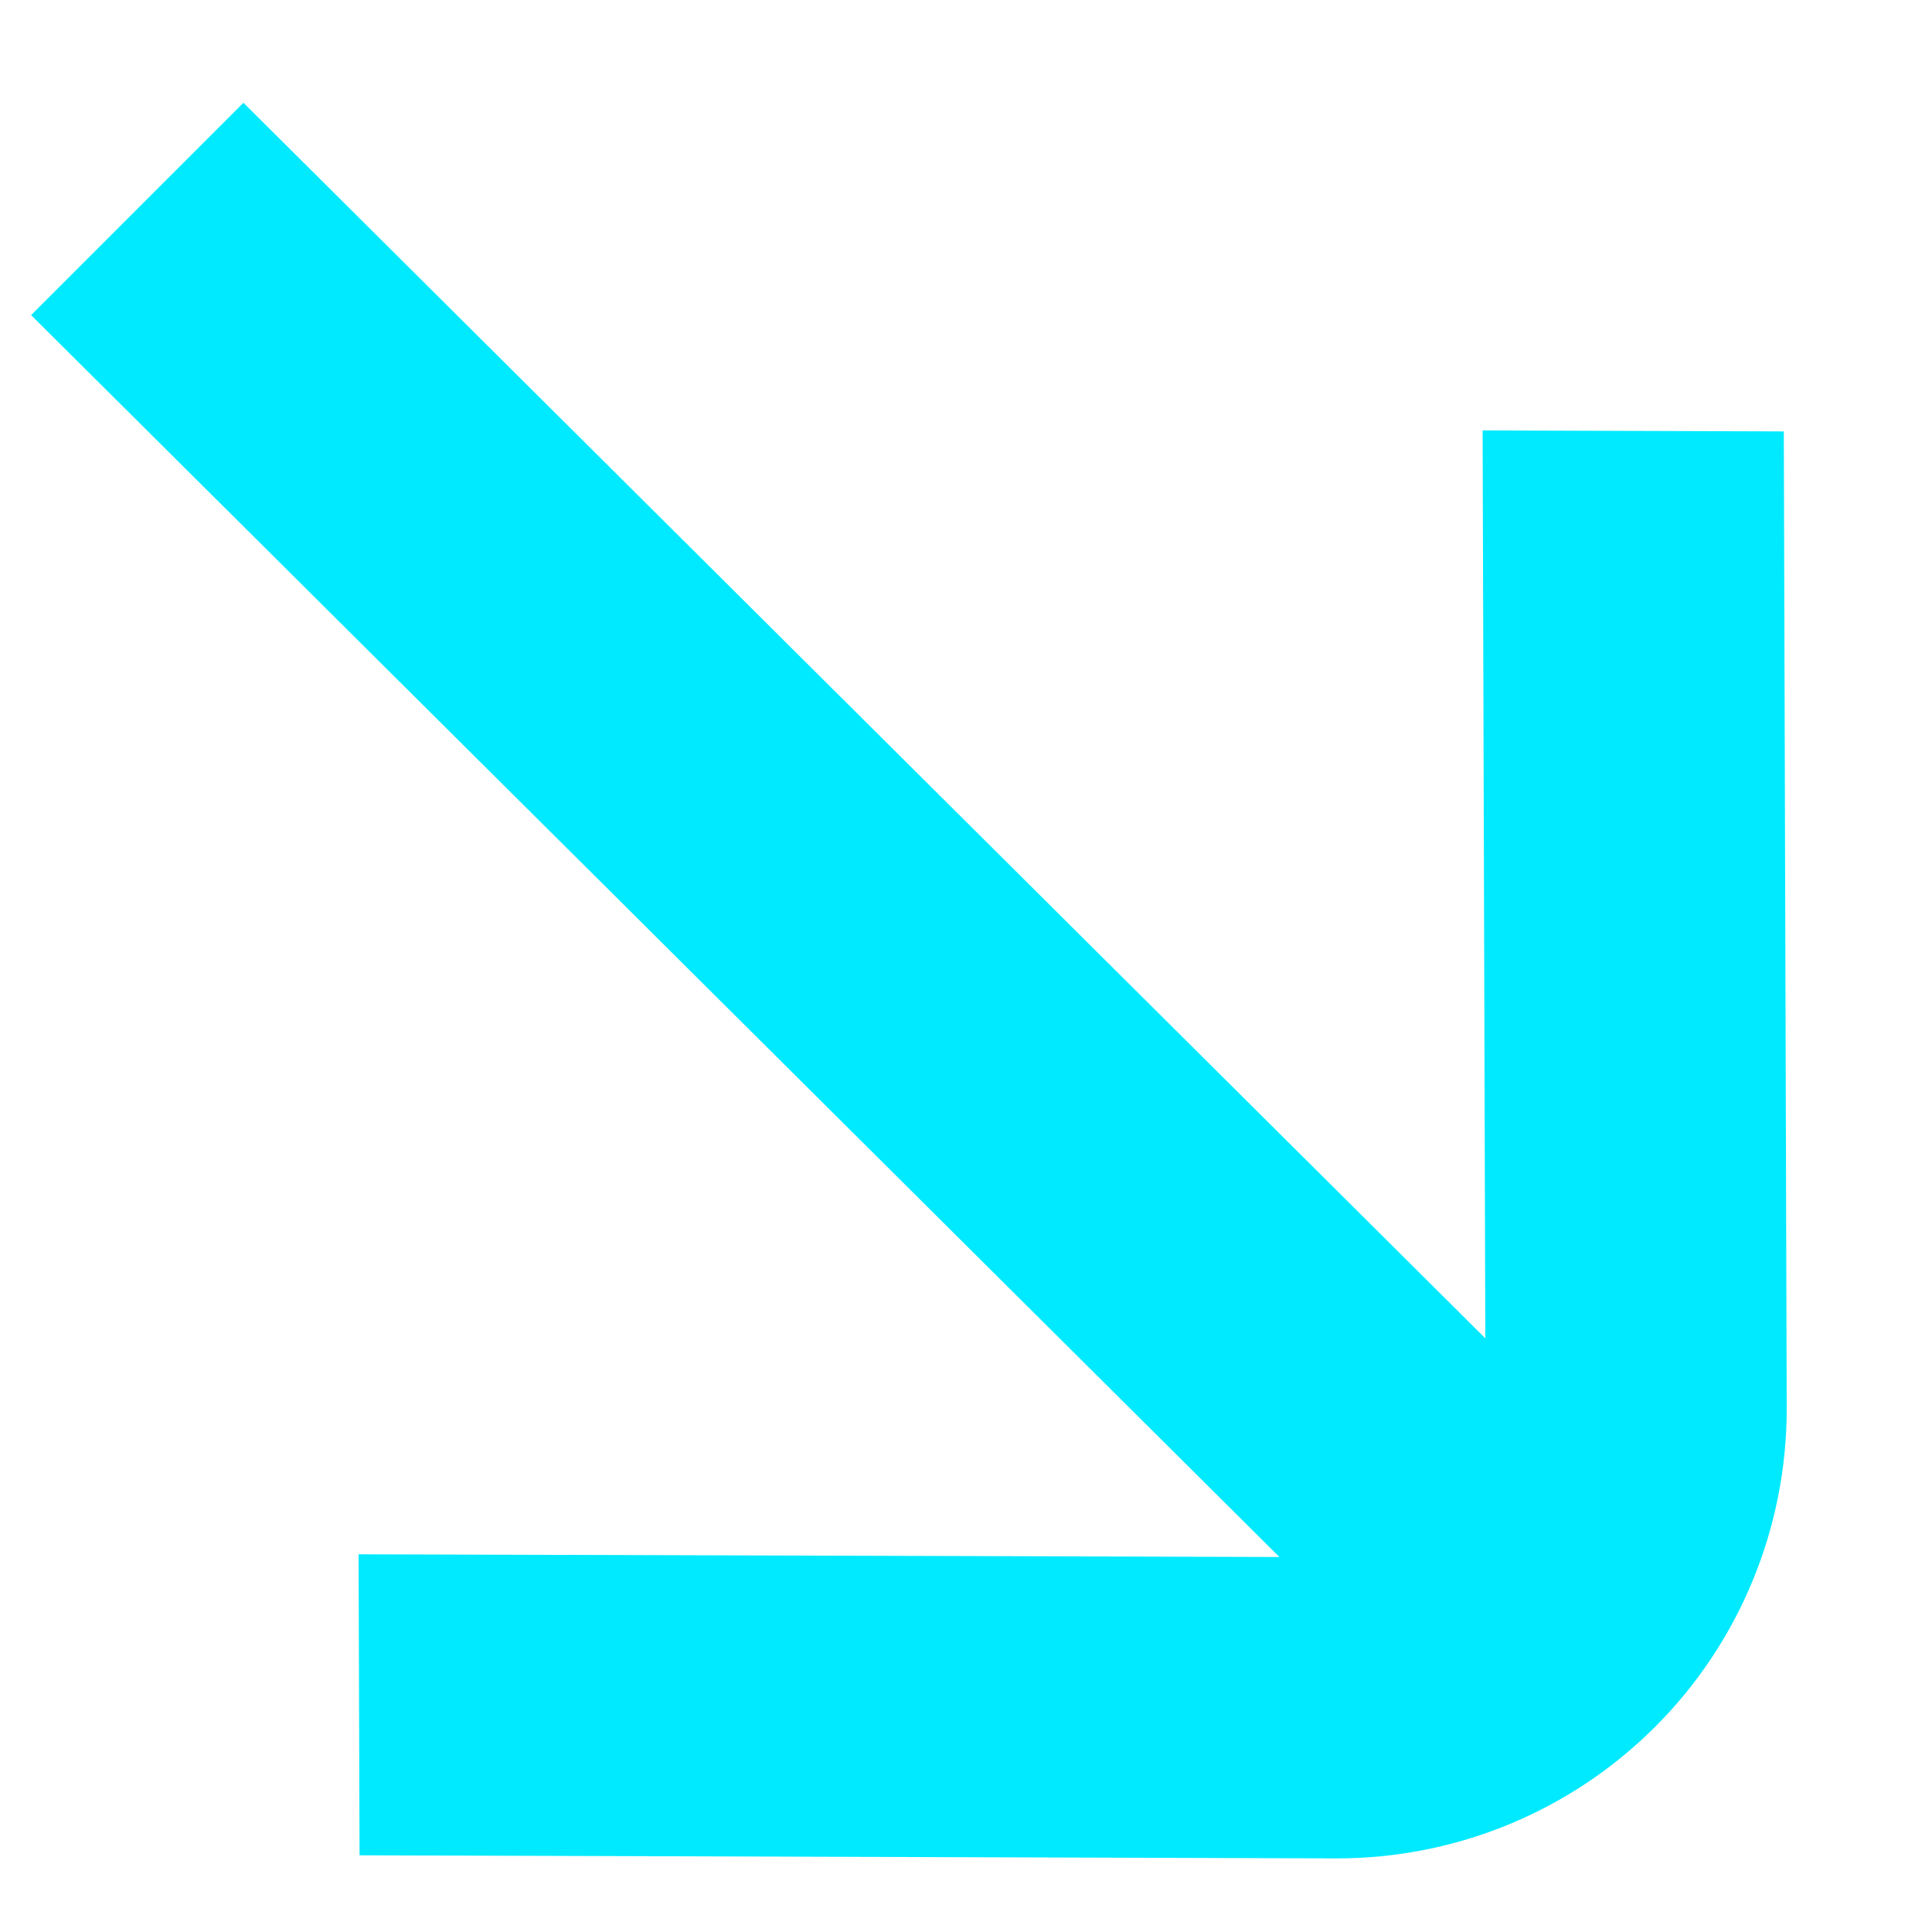 <svg width="10" height="10" viewBox="0 0 10 10" fill="none" xmlns="http://www.w3.org/2000/svg">
<path d="M9.248 7.288L9.233 2.233L7.674 2.228L7.688 6.927L1.26 0.532L0.161 1.631L6.622 8.059L1.856 8.045L1.861 9.603L6.917 9.619C7.537 9.62 8.13 9.375 8.567 8.938C9.004 8.501 9.249 7.908 9.248 7.288Z" fill="#00EAFF"/>
</svg>

